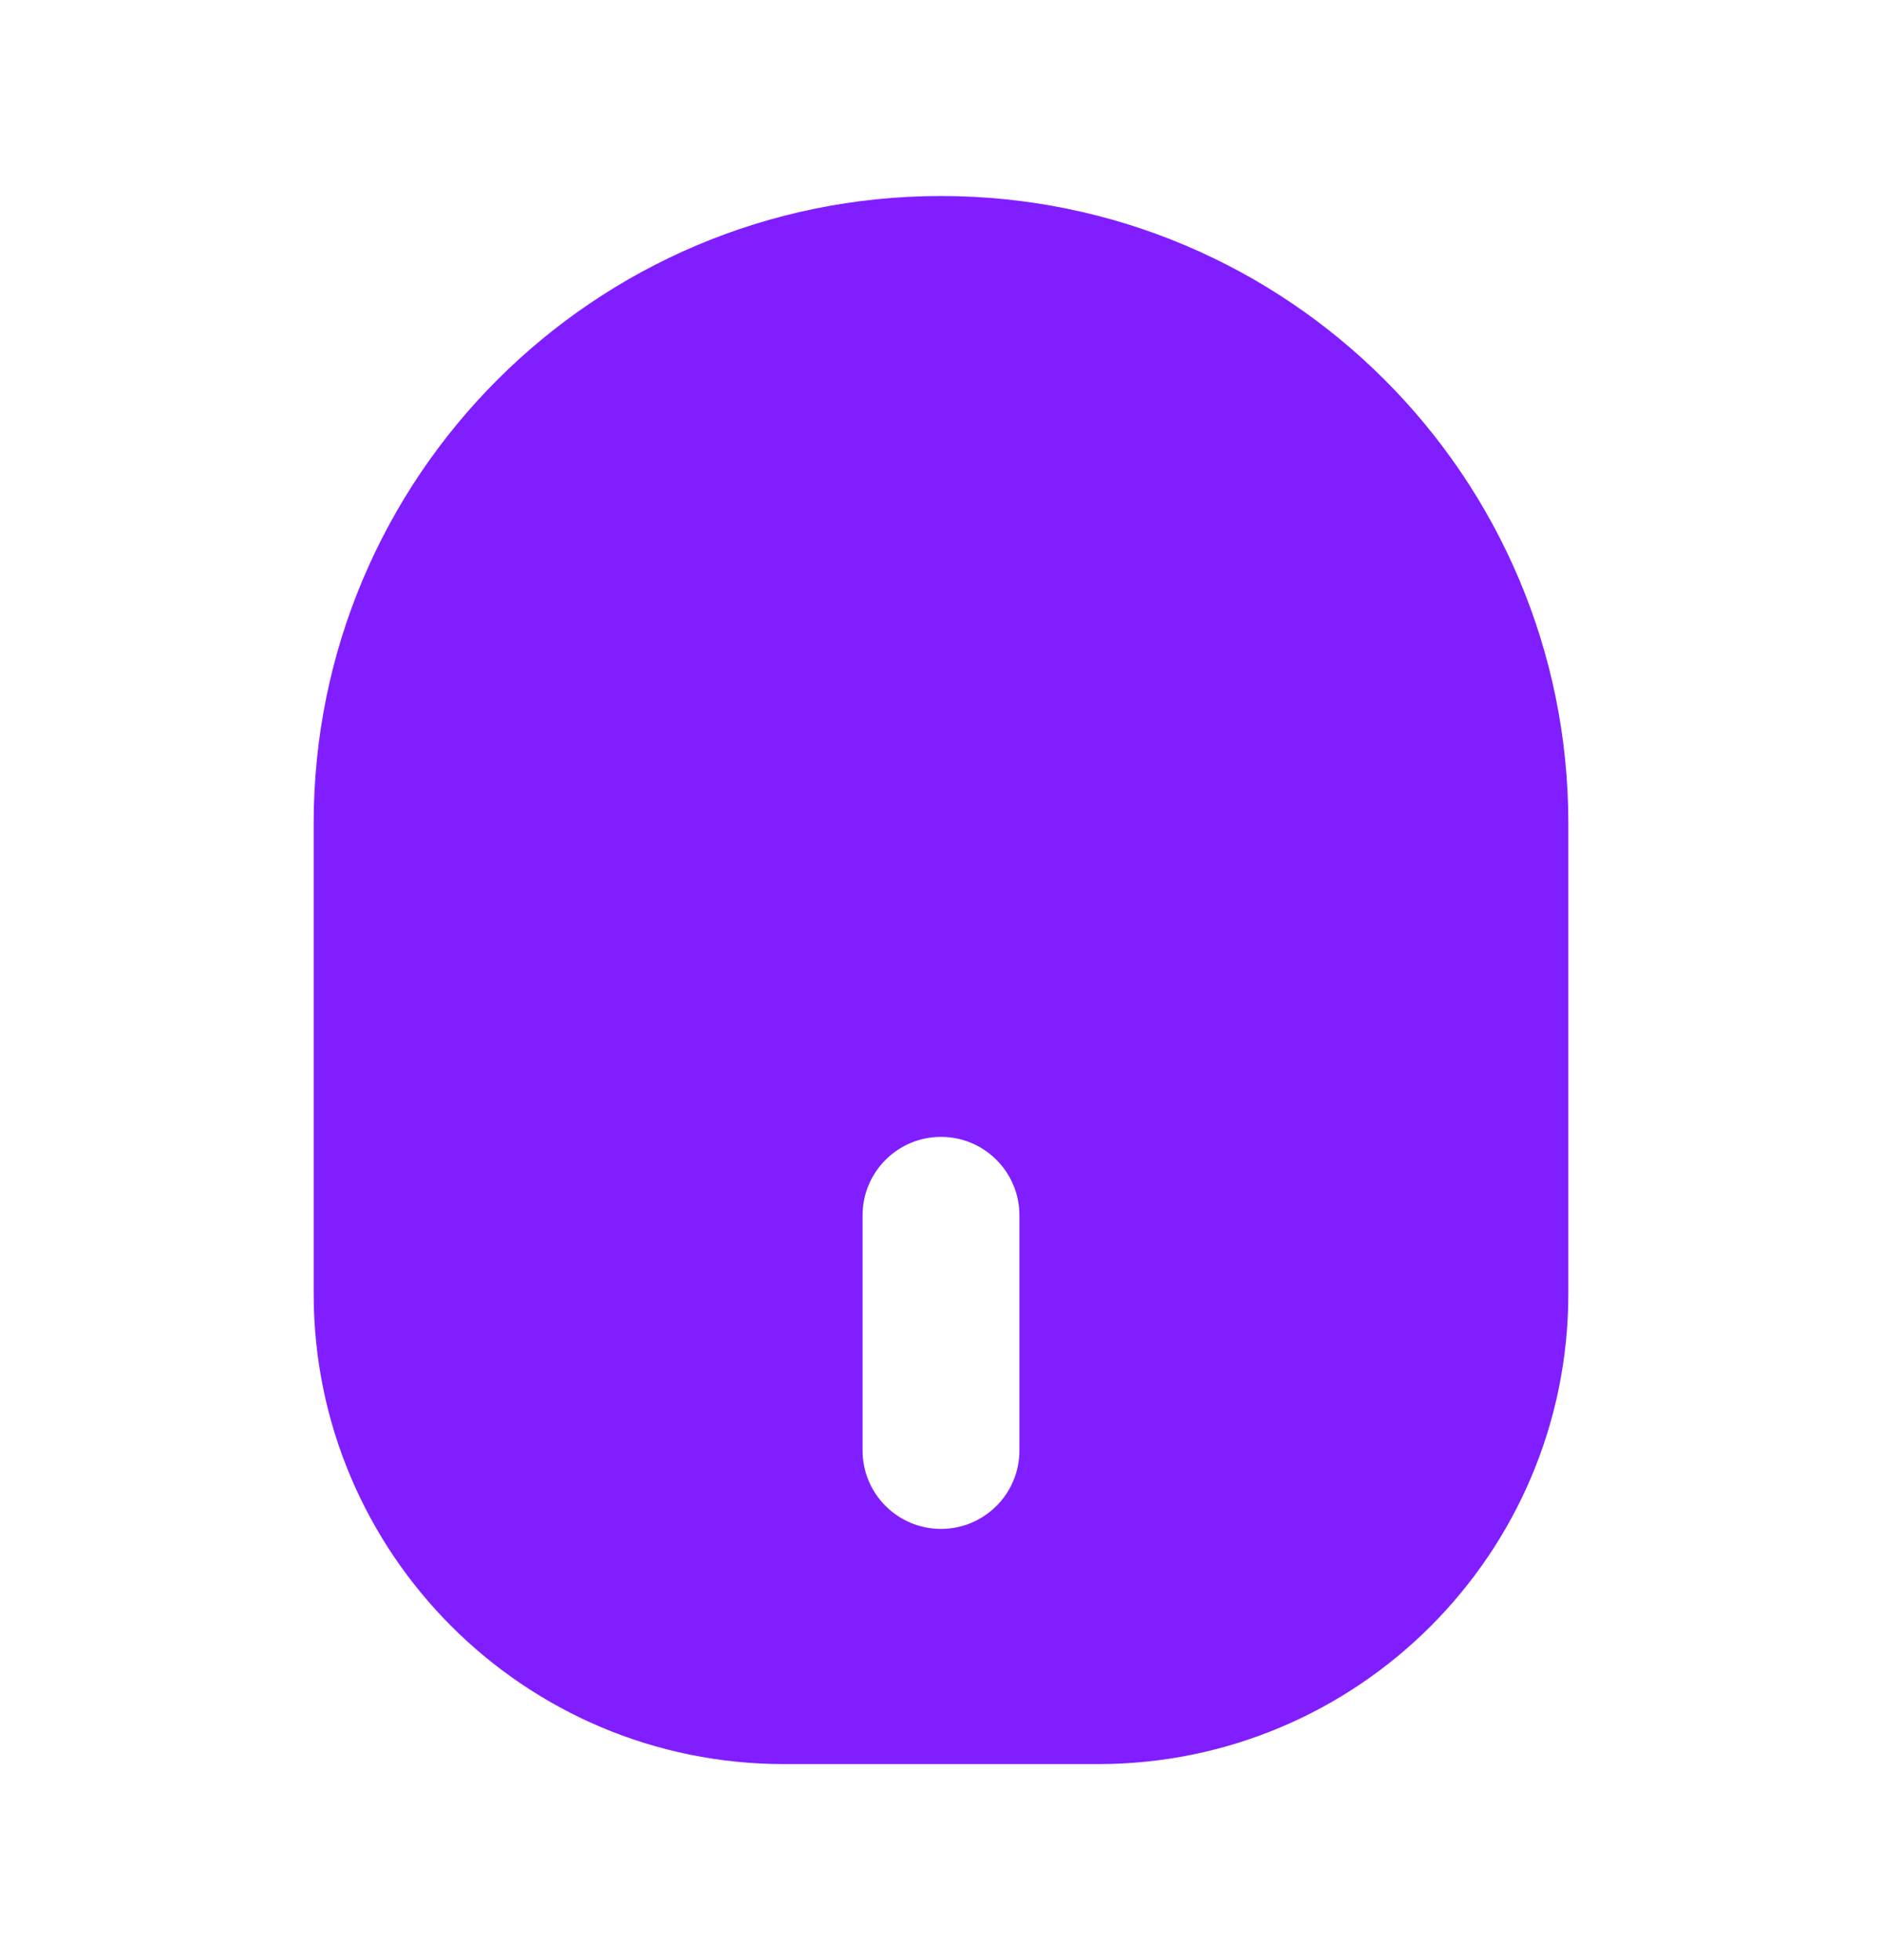 <svg width="24" height="25" viewBox="0 0 24 25" fill="none" xmlns="http://www.w3.org/2000/svg">
<path fill-rule="evenodd" clip-rule="evenodd" d="M12 2.5C7.582 2.5 4 6.082 4 10.5V16.5C4 19.814 6.686 22.5 10 22.5H14C17.314 22.5 20 19.814 20 16.5V10.5C20 6.082 16.418 2.5 12 2.5ZM12 14.5C11.448 14.5 11 14.948 11 15.5V18.5C11 19.053 11.448 19.5 12 19.5C12.552 19.5 13 19.053 13 18.5V15.5C13 14.948 12.552 14.5 12 14.5Z" fill="#811EFF"/>
</svg>
